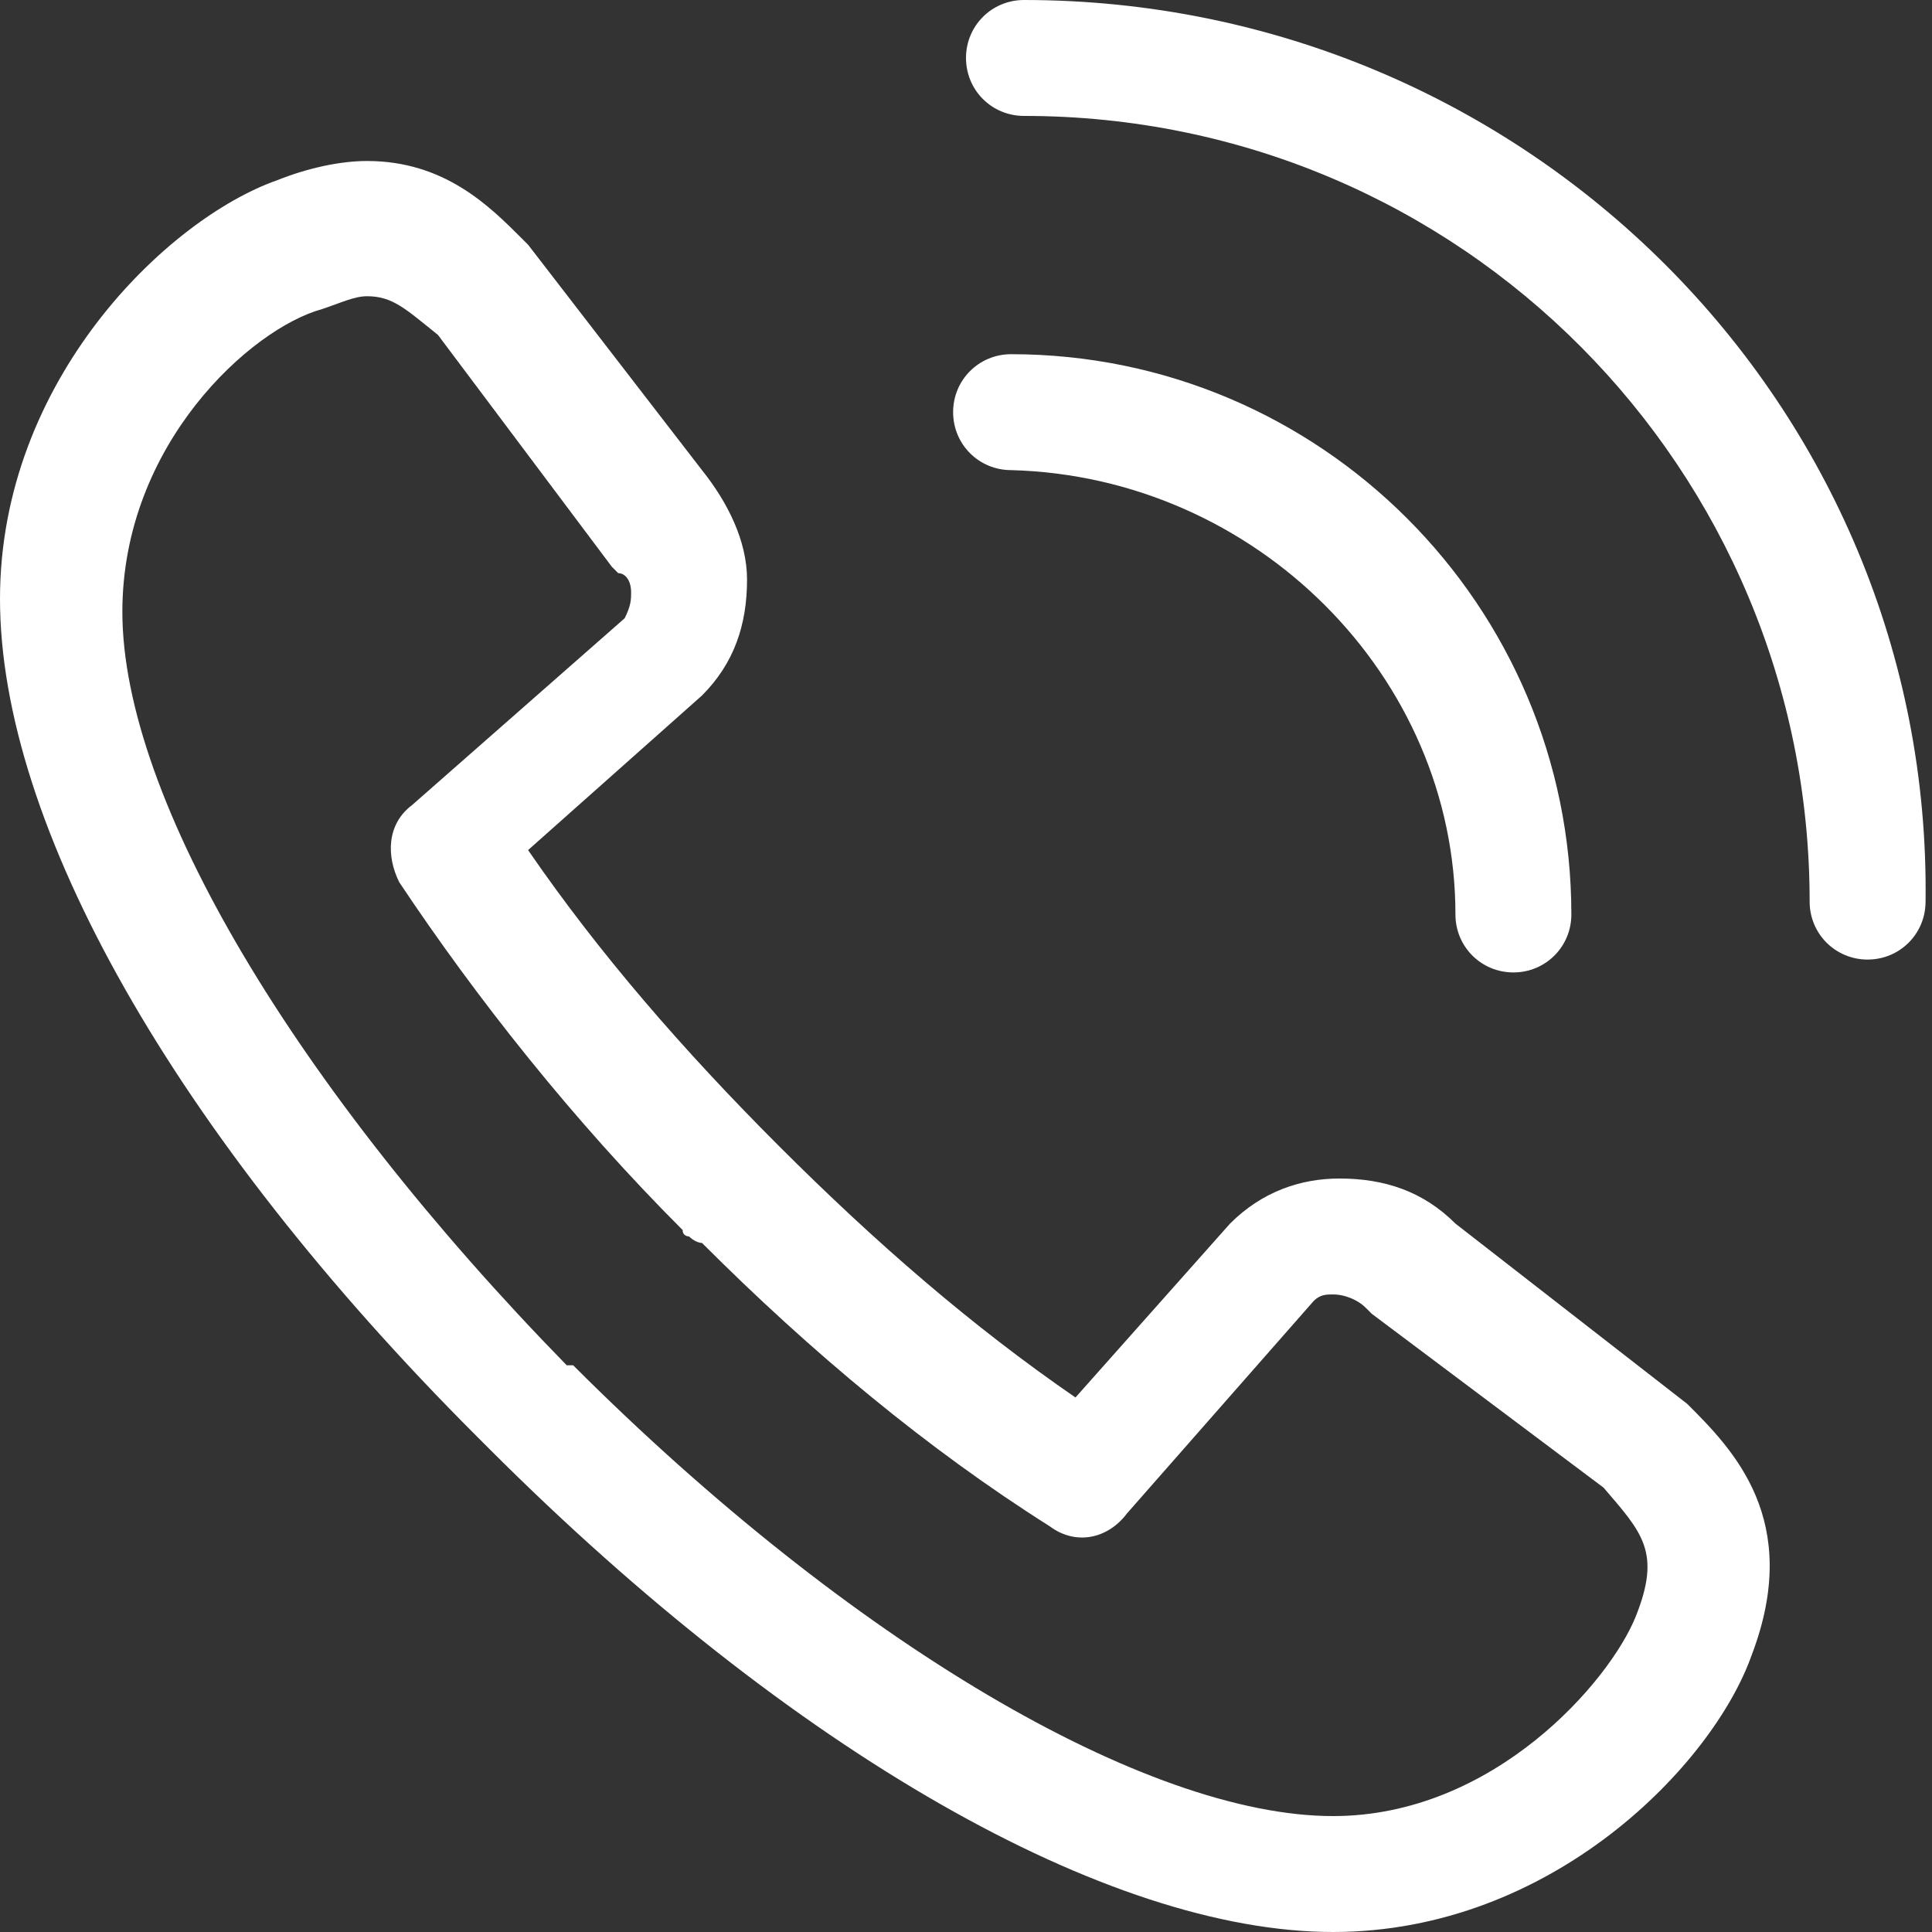 <?xml version="1.0" encoding="utf-8"?>
<!-- Generator: Adobe Illustrator 27.1.1, SVG Export Plug-In . SVG Version: 6.00 Build 0)  -->
<svg version="1.1" id="레이어_1" xmlns="http://www.w3.org/2000/svg" xmlns:xlink="http://www.w3.org/1999/xlink" x="0px"
	 y="0px" viewBox="0 0 30 30" style="enable-background:new 0 0 30 30;" xml:space="preserve">
<rect x="0" y="0" width="30" height="30" fill="#333333" stroke="none"/>
<style type="text/css">
	.st0{display:none;}
	.st1{display:inline;fill:#FFFFFF;}
	.st2{fill:#FFFFFF;}
</style>
<g class="st0">
	<path class="st1" d="M10.4,24.6c-0.2,0-0.4,0-0.7,0c0,0,0,0-0.1,0c-0.1,0-0.2,0-0.3,0c-0.8,0-1.4,0.2-1.8,0.5
		c-0.8,0.7-2,1.5-3.3,1.7c1.3-1.5,1.4-2.9,0.3-4.3c0,0-0.1-0.1-0.1-0.1C2.7,21,1.8,19,1.8,17c0-2.7,1.6-5.1,4.1-6.5
		C6,9.8,6.1,9.1,6.4,8.4C2.7,9.8,0.1,13.1,0.1,17c0,2.5,1.1,4.9,3.1,6.6c0.6,0.8,0.3,1.7-1.2,2.9c-0.1,0.1-0.3,0.2-0.3,0.3
		c-0.3,0.3-0.3,0.6-0.2,1c0.1,0.3,0.4,0.6,0.8,0.7c0.4,0.1,0.8,0.1,1.2,0.1c1.7,0,3.4-0.8,5.2-2.2c0,0,0.3-0.1,0.7-0.1
		c0.1,0,0.2,0,0.3,0c0,0,0.1,0,0.1,0c0,0,0,0,0,0c0.2,0,0.5,0,0.7,0c2.8,0,5.4-1,7.2-2.7c-0.8-0.1-1.6-0.2-2.3-0.4
		C13.9,24.1,12.2,24.6,10.4,24.6z"/>
	<path class="st1" d="M28,22.4c-1.6-1.4-2-2.4-1.3-3.4c2.2-2,3.4-4.6,3.4-7.4C30.1,6,25,1.4,18.8,1.4C12.5,1.4,7.4,6,7.4,11.7
		c0,5.7,5.1,10.3,11.3,10.3c0.3,0,0.5,0,0.8,0c0,0,0.1,0,0.1,0c0,0,0.1,0,0.3,0c0.6,0,0.8,0.1,0.9,0.1c1.9,1.6,3.9,2.4,5.7,2.4
		c0.4,0,0.9,0,1.3-0.1c0.3-0.1,0.7-0.3,0.8-0.7c0.1-0.3,0-0.7-0.2-1C28.3,22.7,28.2,22.6,28,22.4z M18.8,20.3
		c-5.3,0-9.6-3.9-9.6-8.6c0-4.7,4.3-8.6,9.6-8.6c5.3,0,9.6,3.9,9.6,8.6c0,2.3-1,4.5-2.9,6.1c0,0-0.1,0.1-0.1,0.1
		c-1.2,1.5-1,3.1,0.5,4.9c-1.6-0.2-3-1.2-4-2c-0.4-0.4-1.1-0.5-2-0.5c-0.2,0-0.3,0-0.4,0c0,0,0,0-0.1,0C19.3,20.3,19,20.3,18.8,20.3
		z"/>
	<path class="st1" d="M14,10.7c-0.7,0-1.3,0.6-1.3,1.3c0,0.7,0.6,1.3,1.3,1.3c0.7,0,1.3-0.6,1.3-1.3C15.2,11.2,14.7,10.7,14,10.7z"
		/>
	<path class="st1" d="M18.7,10.7c-0.7,0-1.3,0.6-1.3,1.3c0,0.7,0.6,1.3,1.3,1.3c0.7,0,1.3-0.6,1.3-1.3C20,11.2,19.4,10.7,18.7,10.7z
		"/>
	<path class="st1" d="M23.4,13.2c0.7,0,1.3-0.6,1.3-1.3c0-0.7-0.6-1.3-1.3-1.3c-0.7,0-1.3,0.6-1.3,1.3
		C22.2,12.6,22.7,13.2,23.4,13.2z"/>
</g>
<g>
	<path class="st2" d="M26.2,21.8L22.6,19c-0.5-0.5-1.1-0.7-1.8-0.7c-0.6,0-1.2,0.2-1.7,0.7c0,0,0,0,0,0l-2.4,2.7
		c-1.6-1.1-3.1-2.4-4.6-3.9c0,0,0,0,0,0c-1.5-1.5-2.8-3-3.9-4.6l2.7-2.4c0,0,0,0,0,0c0.5-0.5,0.7-1.1,0.7-1.8c0-0.6-0.3-1.2-0.7-1.7
		L8.2,3.8c0,0-0.1-0.1-0.1-0.1C7.6,3.2,6.9,2.5,5.7,2.5c-0.4,0-0.9,0.1-1.4,0.3C2.6,3.4,0,5.9,0,9.3c0,3.5,2.7,8.3,7.4,13
		c0,0,0,0,0.1,0.1c0,0,0,0,0,0l0.1,0.1c0,0,0,0,0,0c4.7,4.7,9.6,7.5,13.1,7.5h0c3.4,0,5.9-2.6,6.5-4.3C28,23.6,26.9,22.5,26.2,21.8
		C26.2,21.8,26.2,21.8,26.2,21.8z M25.4,25.1c-0.4,1-2.2,3.1-4.7,3.1l0,0.9v-0.9c-2.9,0-7.5-2.7-11.8-7c0,0,0,0-0.1,0c0,0,0,0,0,0
		l0,0l0,0c0,0,0,0,0,0c-4.2-4.3-6.9-8.8-6.9-11.7c0-2.6,2-4.4,3.1-4.7c0.3-0.1,0.5-0.2,0.7-0.2c0.4,0,0.6,0.2,1.1,0.6l2.7,3.6
		c0,0,0.1,0.1,0.1,0.1C9.7,8.9,9.8,9,9.8,9.2c0,0.1,0,0.2-0.1,0.4l-3.3,2.9c-0.4,0.3-0.4,0.8-0.2,1.2c1.2,1.8,2.7,3.7,4.4,5.4
		c0,0.1,0.1,0.1,0.1,0.1c0,0,0.1,0.1,0.2,0.1c1.7,1.7,3.5,3.2,5.4,4.4c0.4,0.3,0.9,0.2,1.2-0.2l2.9-3.3c0.1-0.1,0.2-0.1,0.3-0.1
		c0.2,0,0.4,0.1,0.5,0.2c0,0,0.1,0.1,0.1,0.1l3.6,2.7C25.5,23.8,25.8,24.1,25.4,25.1z"/>
	<path class="st2" d="M22.6,14.2c0,0.5,0.4,0.9,0.9,0.9s0.9-0.4,0.9-0.9c0-4.8-3.9-8.7-8.7-8.7c-0.5,0-0.9,0.4-0.9,0.9
		s0.4,0.9,0.9,0.9C19.5,7.4,22.6,10.5,22.6,14.2z"/>
	<path class="st2" d="M15.9,0c-0.5,0-0.9,0.4-0.9,0.9s0.4,0.9,0.9,0.9c6.8,0,12.2,5.5,12.2,12.2c0,0.5,0.4,0.9,0.9,0.9
		s0.9-0.4,0.9-0.9C30,6.3,23.7,0,15.9,0z"/>
</g>
</svg>
